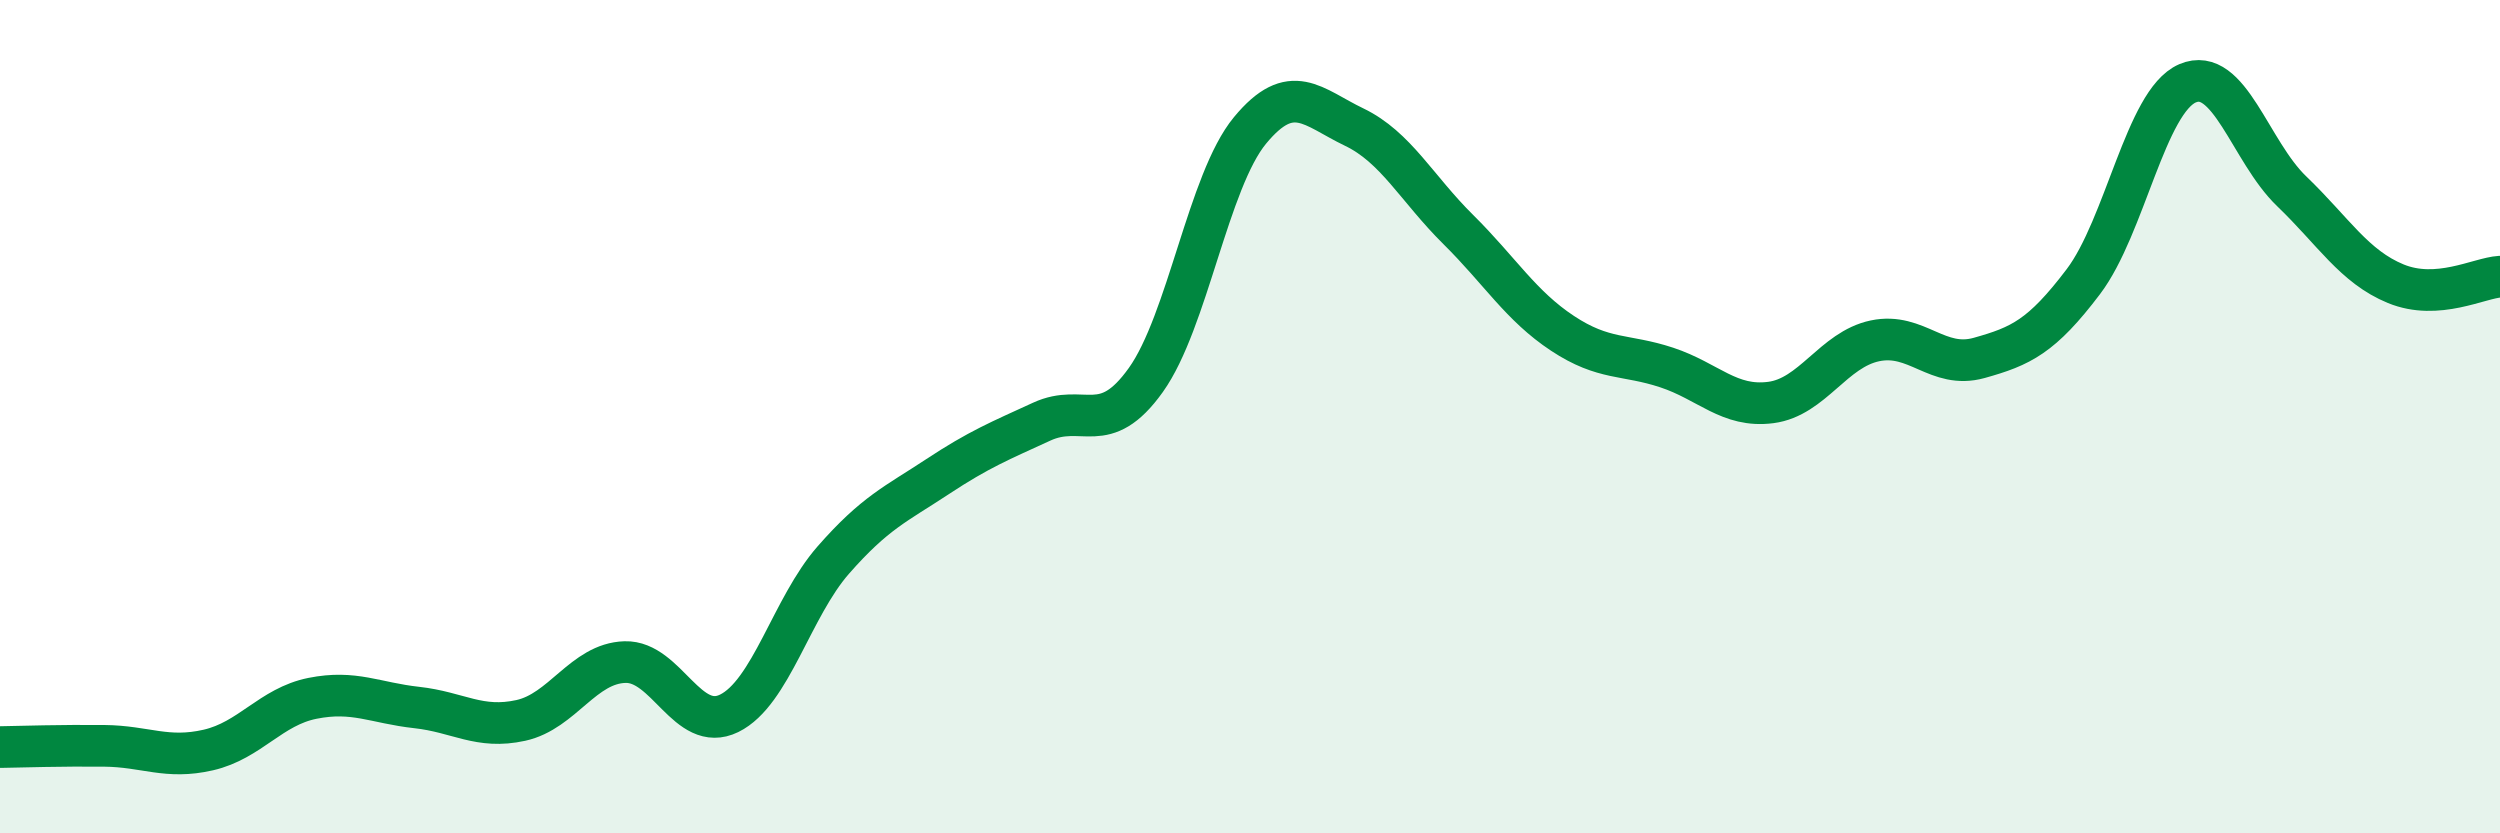 
    <svg width="60" height="20" viewBox="0 0 60 20" xmlns="http://www.w3.org/2000/svg">
      <path
        d="M 0,17.93 C 0.5,17.92 1.5,17.89 2.5,17.9 C 3.5,17.91 4,18.23 5,18 C 6,17.77 6.5,16.96 7.5,16.76 C 8.5,16.56 9,16.87 10,16.98 C 11,17.09 11.5,17.51 12.5,17.29 C 13.5,17.07 14,15.92 15,15.89 C 16,15.86 16.5,17.61 17.5,17.12 C 18.5,16.63 19,14.58 20,13.44 C 21,12.3 21.5,12.1 22.5,11.44 C 23.5,10.78 24,10.58 25,10.12 C 26,9.66 26.5,10.52 27.5,9.12 C 28.5,7.72 29,4.34 30,3.13 C 31,1.92 31.5,2.57 32.5,3.05 C 33.5,3.53 34,4.52 35,5.51 C 36,6.5 36.5,7.34 37.5,8 C 38.5,8.66 39,8.49 40,8.82 C 41,9.15 41.5,9.79 42.5,9.66 C 43.5,9.53 44,8.39 45,8.18 C 46,7.97 46.5,8.87 47.5,8.59 C 48.5,8.31 49,8.08 50,6.76 C 51,5.44 51.5,2.43 52.5,2 C 53.5,1.57 54,3.63 55,4.59 C 56,5.55 56.5,6.4 57.5,6.81 C 58.5,7.22 59.5,6.67 60,6.64L60 20L0 20Z"
        fill="#008740"
        opacity="0.1"
        stroke-linecap="round"
        stroke-linejoin="round"
      />
      <path
        d="M 0,17.93 C 0.5,17.92 1.5,17.89 2.5,17.9 C 3.5,17.91 4,18.23 5,18 C 6,17.77 6.5,16.96 7.5,16.76 C 8.5,16.56 9,16.87 10,16.98 C 11,17.09 11.5,17.51 12.5,17.29 C 13.5,17.07 14,15.92 15,15.89 C 16,15.86 16.5,17.61 17.5,17.12 C 18.5,16.63 19,14.58 20,13.44 C 21,12.3 21.5,12.1 22.5,11.44 C 23.5,10.78 24,10.58 25,10.12 C 26,9.66 26.5,10.52 27.5,9.12 C 28.5,7.72 29,4.34 30,3.13 C 31,1.92 31.5,2.57 32.5,3.05 C 33.5,3.53 34,4.52 35,5.51 C 36,6.5 36.5,7.34 37.5,8 C 38.5,8.66 39,8.49 40,8.82 C 41,9.15 41.5,9.79 42.5,9.66 C 43.5,9.53 44,8.39 45,8.18 C 46,7.97 46.5,8.87 47.5,8.59 C 48.5,8.31 49,8.08 50,6.76 C 51,5.44 51.5,2.43 52.5,2 C 53.5,1.57 54,3.63 55,4.59 C 56,5.55 56.5,6.4 57.5,6.81 C 58.5,7.22 59.5,6.67 60,6.64"
        stroke="#008740"
        stroke-width="1"
        fill="none"
        stroke-linecap="round"
        stroke-linejoin="round"
      />
    </svg>
  